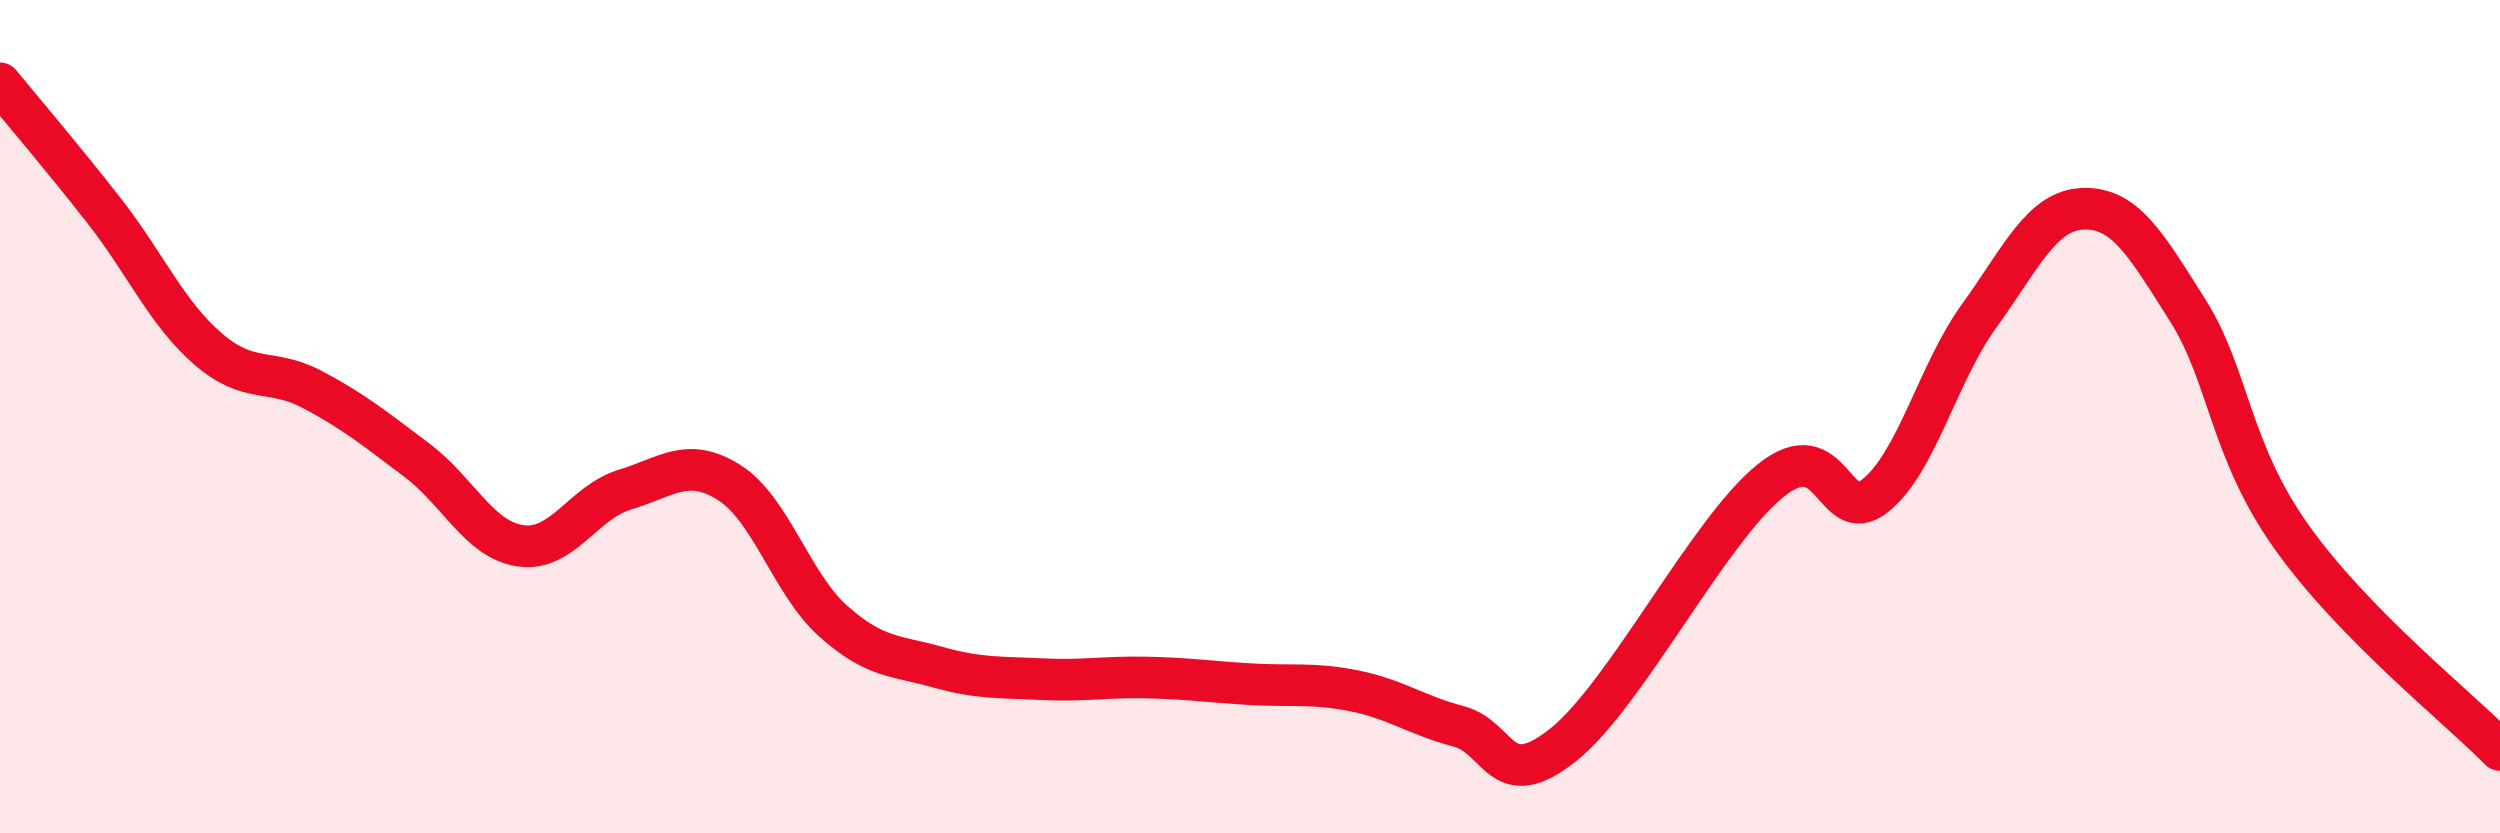 
    <svg width="60" height="20" viewBox="0 0 60 20" xmlns="http://www.w3.org/2000/svg">
      <path
        d="M 0,2 C 0.5,2.61 1.5,3.78 2.5,5.06 C 3.5,6.34 4,7.52 5,8.38 C 6,9.24 6.5,8.82 7.5,9.35 C 8.5,9.88 9,10.29 10,11.04 C 11,11.79 11.5,12.96 12.5,13.1 C 13.5,13.24 14,12.05 15,11.75 C 16,11.45 16.5,10.95 17.5,11.58 C 18.5,12.21 19,14.02 20,14.91 C 21,15.8 21.5,15.73 22.5,16.01 C 23.5,16.29 24,16.25 25,16.3 C 26,16.35 26.5,16.24 27.5,16.26 C 28.5,16.28 29,16.36 30,16.42 C 31,16.48 31.5,16.38 32.5,16.58 C 33.5,16.78 34,17.17 35,17.43 C 36,17.69 36,19.07 37.5,17.89 C 39,16.71 41,12.73 42.5,11.53 C 44,10.33 44,12.69 45,11.9 C 46,11.11 46.5,8.96 47.5,7.58 C 48.5,6.2 49,5.04 50,5.01 C 51,4.98 51.5,5.86 52.5,7.44 C 53.5,9.02 53.5,10.78 55,12.89 C 56.5,15 59,16.98 60,18L60 20L0 20Z"
        fill="#EB0A25"
        opacity="0.1"
        stroke-linecap="round"
        stroke-linejoin="round"
      />
      <path
        d="M 0,2 C 0.5,2.61 1.5,3.78 2.5,5.06 C 3.5,6.34 4,7.52 5,8.38 C 6,9.24 6.5,8.82 7.5,9.35 C 8.5,9.88 9,10.29 10,11.04 C 11,11.79 11.5,12.96 12.5,13.1 C 13.5,13.24 14,12.05 15,11.75 C 16,11.45 16.5,10.95 17.5,11.58 C 18.5,12.21 19,14.02 20,14.91 C 21,15.8 21.5,15.73 22.5,16.01 C 23.5,16.29 24,16.25 25,16.3 C 26,16.35 26.5,16.24 27.5,16.26 C 28.5,16.28 29,16.36 30,16.42 C 31,16.48 31.5,16.38 32.5,16.58 C 33.5,16.78 34,17.17 35,17.43 C 36,17.69 36,19.07 37.5,17.89 C 39,16.71 41,12.73 42.5,11.53 C 44,10.33 44,12.69 45,11.9 C 46,11.11 46.5,8.96 47.5,7.58 C 48.5,6.2 49,5.04 50,5.01 C 51,4.98 51.5,5.86 52.5,7.44 C 53.5,9.02 53.5,10.78 55,12.89 C 56.5,15 59,16.98 60,18"
        stroke="#EB0A25"
        stroke-width="1"
        fill="none"
        stroke-linecap="round"
        stroke-linejoin="round"
      />
    </svg>
  